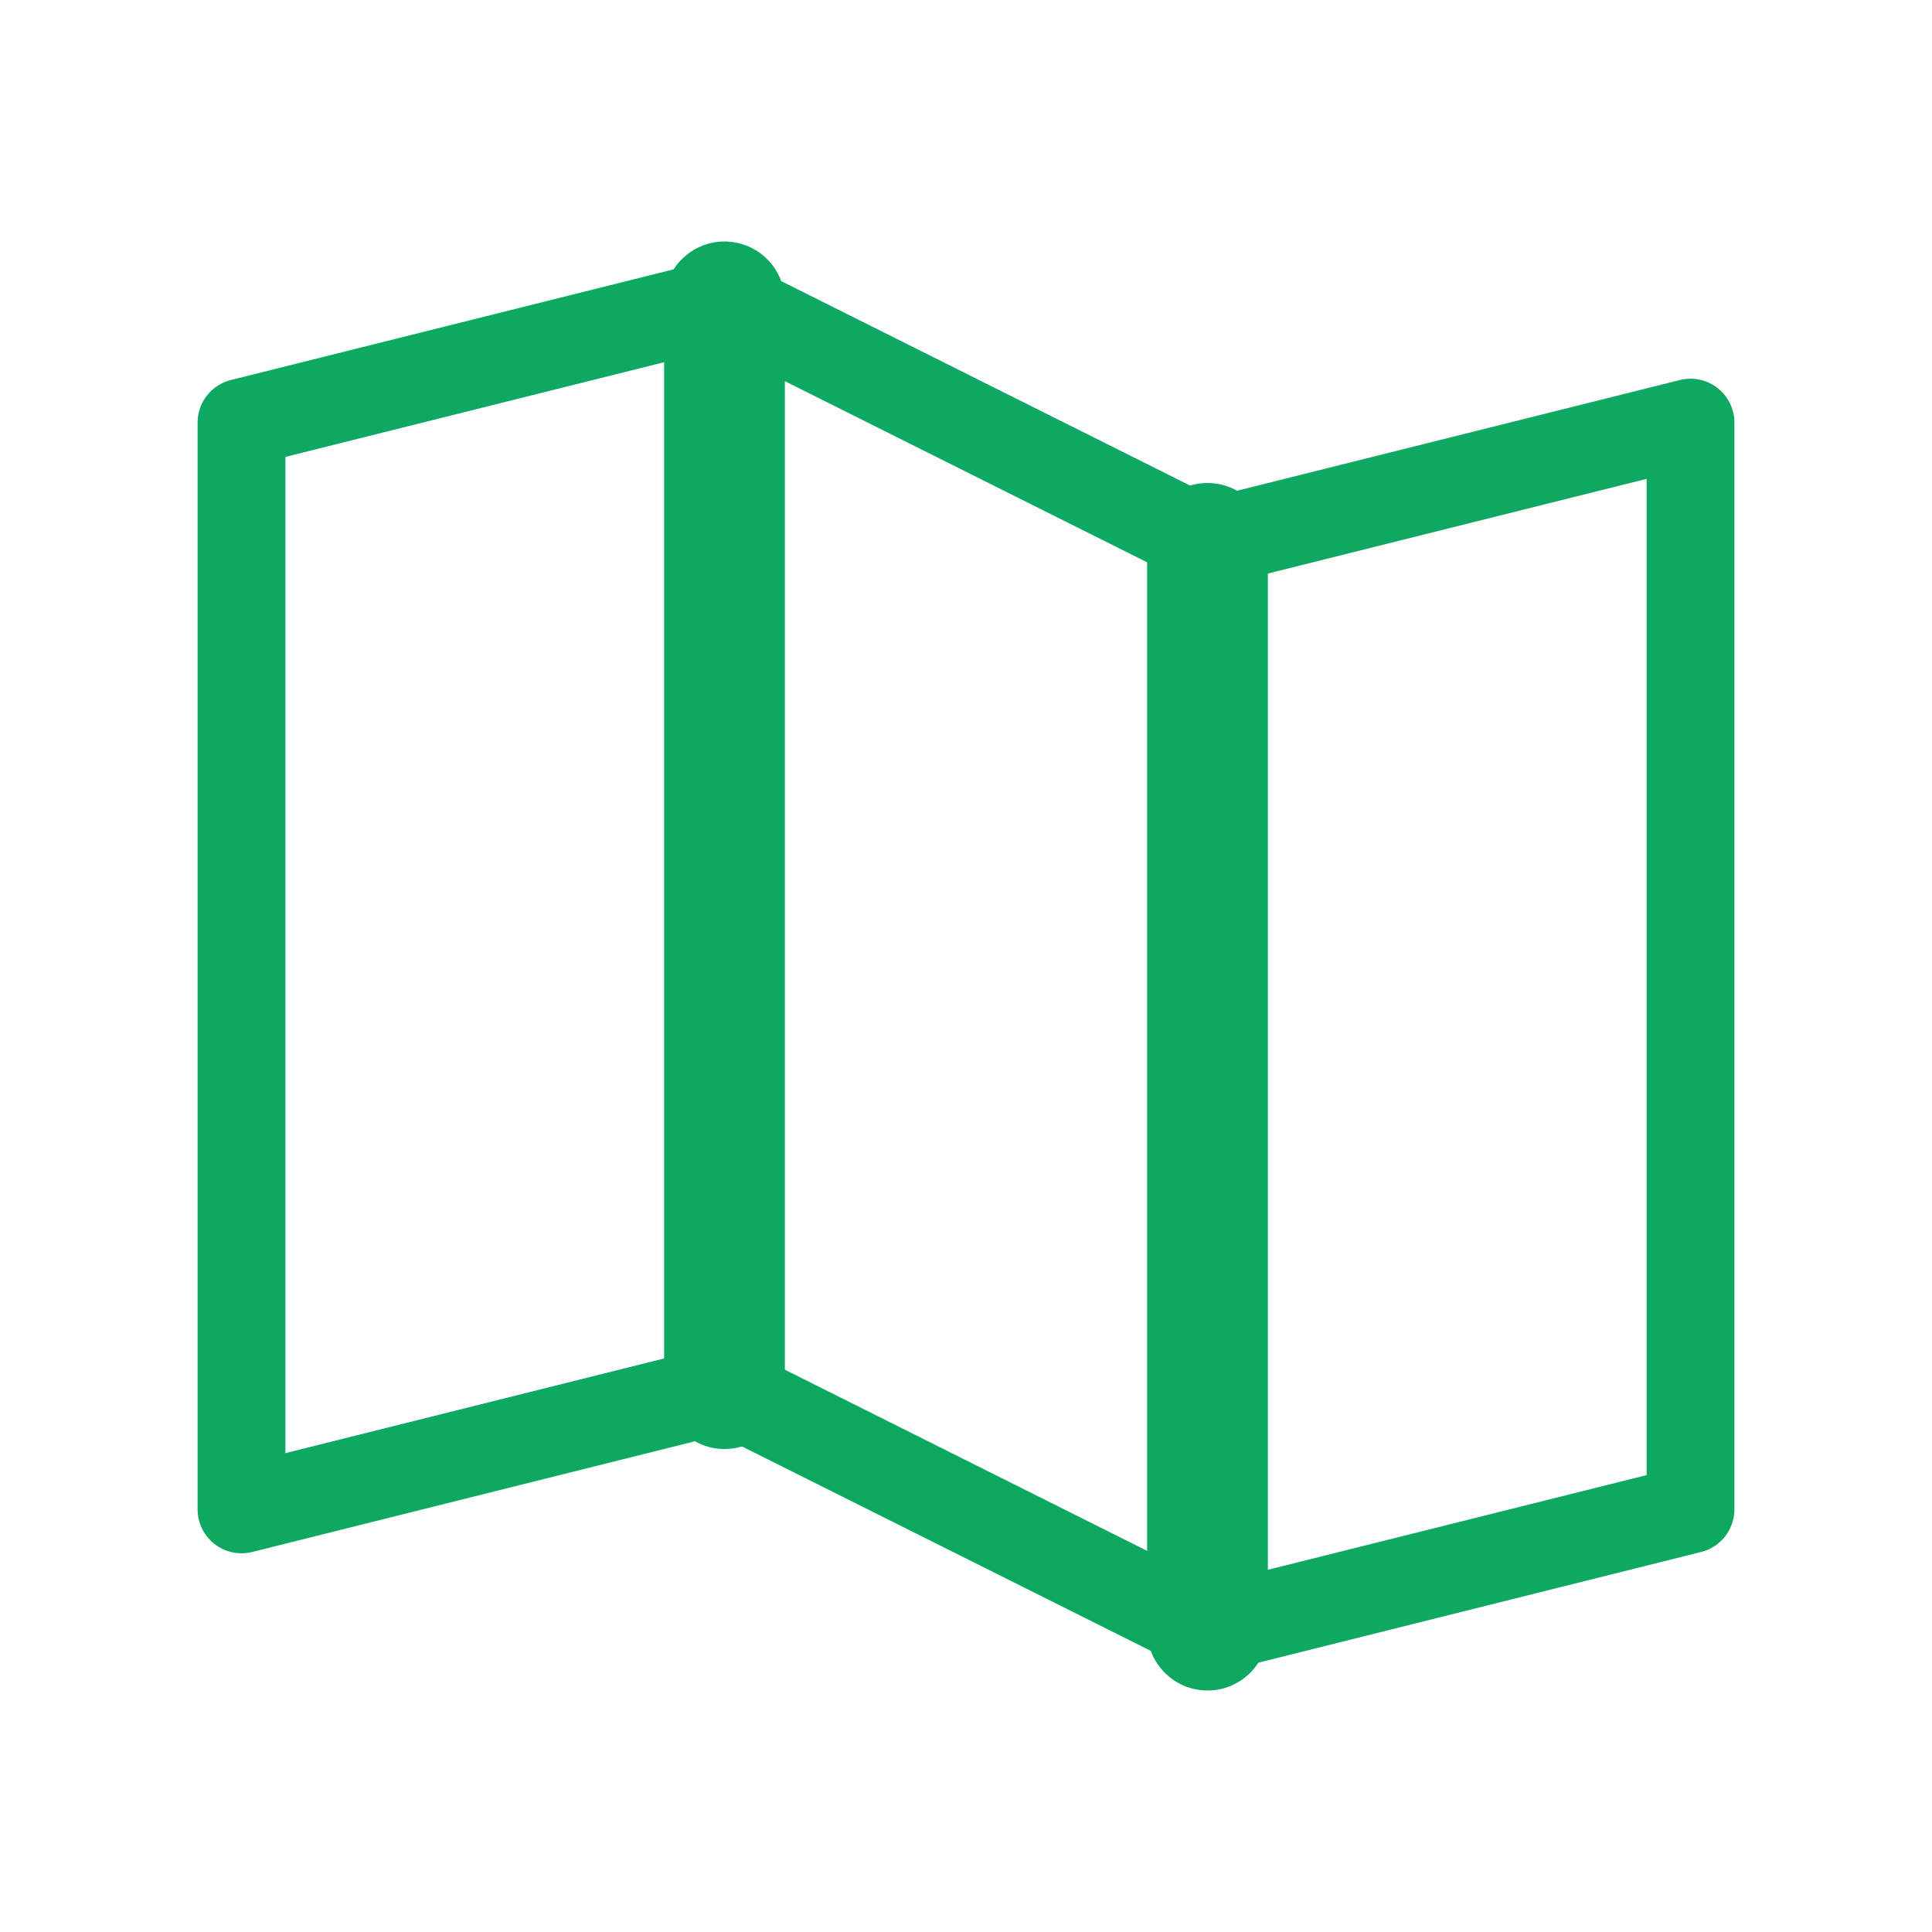 <svg width="44" height="44" viewBox="0 0 44 44" fill="none" xmlns="http://www.w3.org/2000/svg">
<g clip-path="url(#clip0_11387_14448)">
<path d="M16.5 31.625V6.875" stroke="#0DA861" stroke-width="2.75" stroke-linecap="round" stroke-linejoin="round"/>
<path d="M27.5 12.375V37.125" stroke="#0DA861" stroke-width="2.75" stroke-linecap="round" stroke-linejoin="round"/>
<path d="M16.5 31.625L5.5 34.375V9.625L16.5 6.875L27.5 12.375L38.5 9.625V34.375L27.5 37.125L16.5 31.625Z" stroke="#0DA861" stroke-width="2" stroke-linecap="round" stroke-linejoin="round"/>
</g>
<defs>
<clipPath id="clip0_11387_14448">
<rect width="44" height="44" fill="white"/>
</clipPath>
</defs>
</svg>

